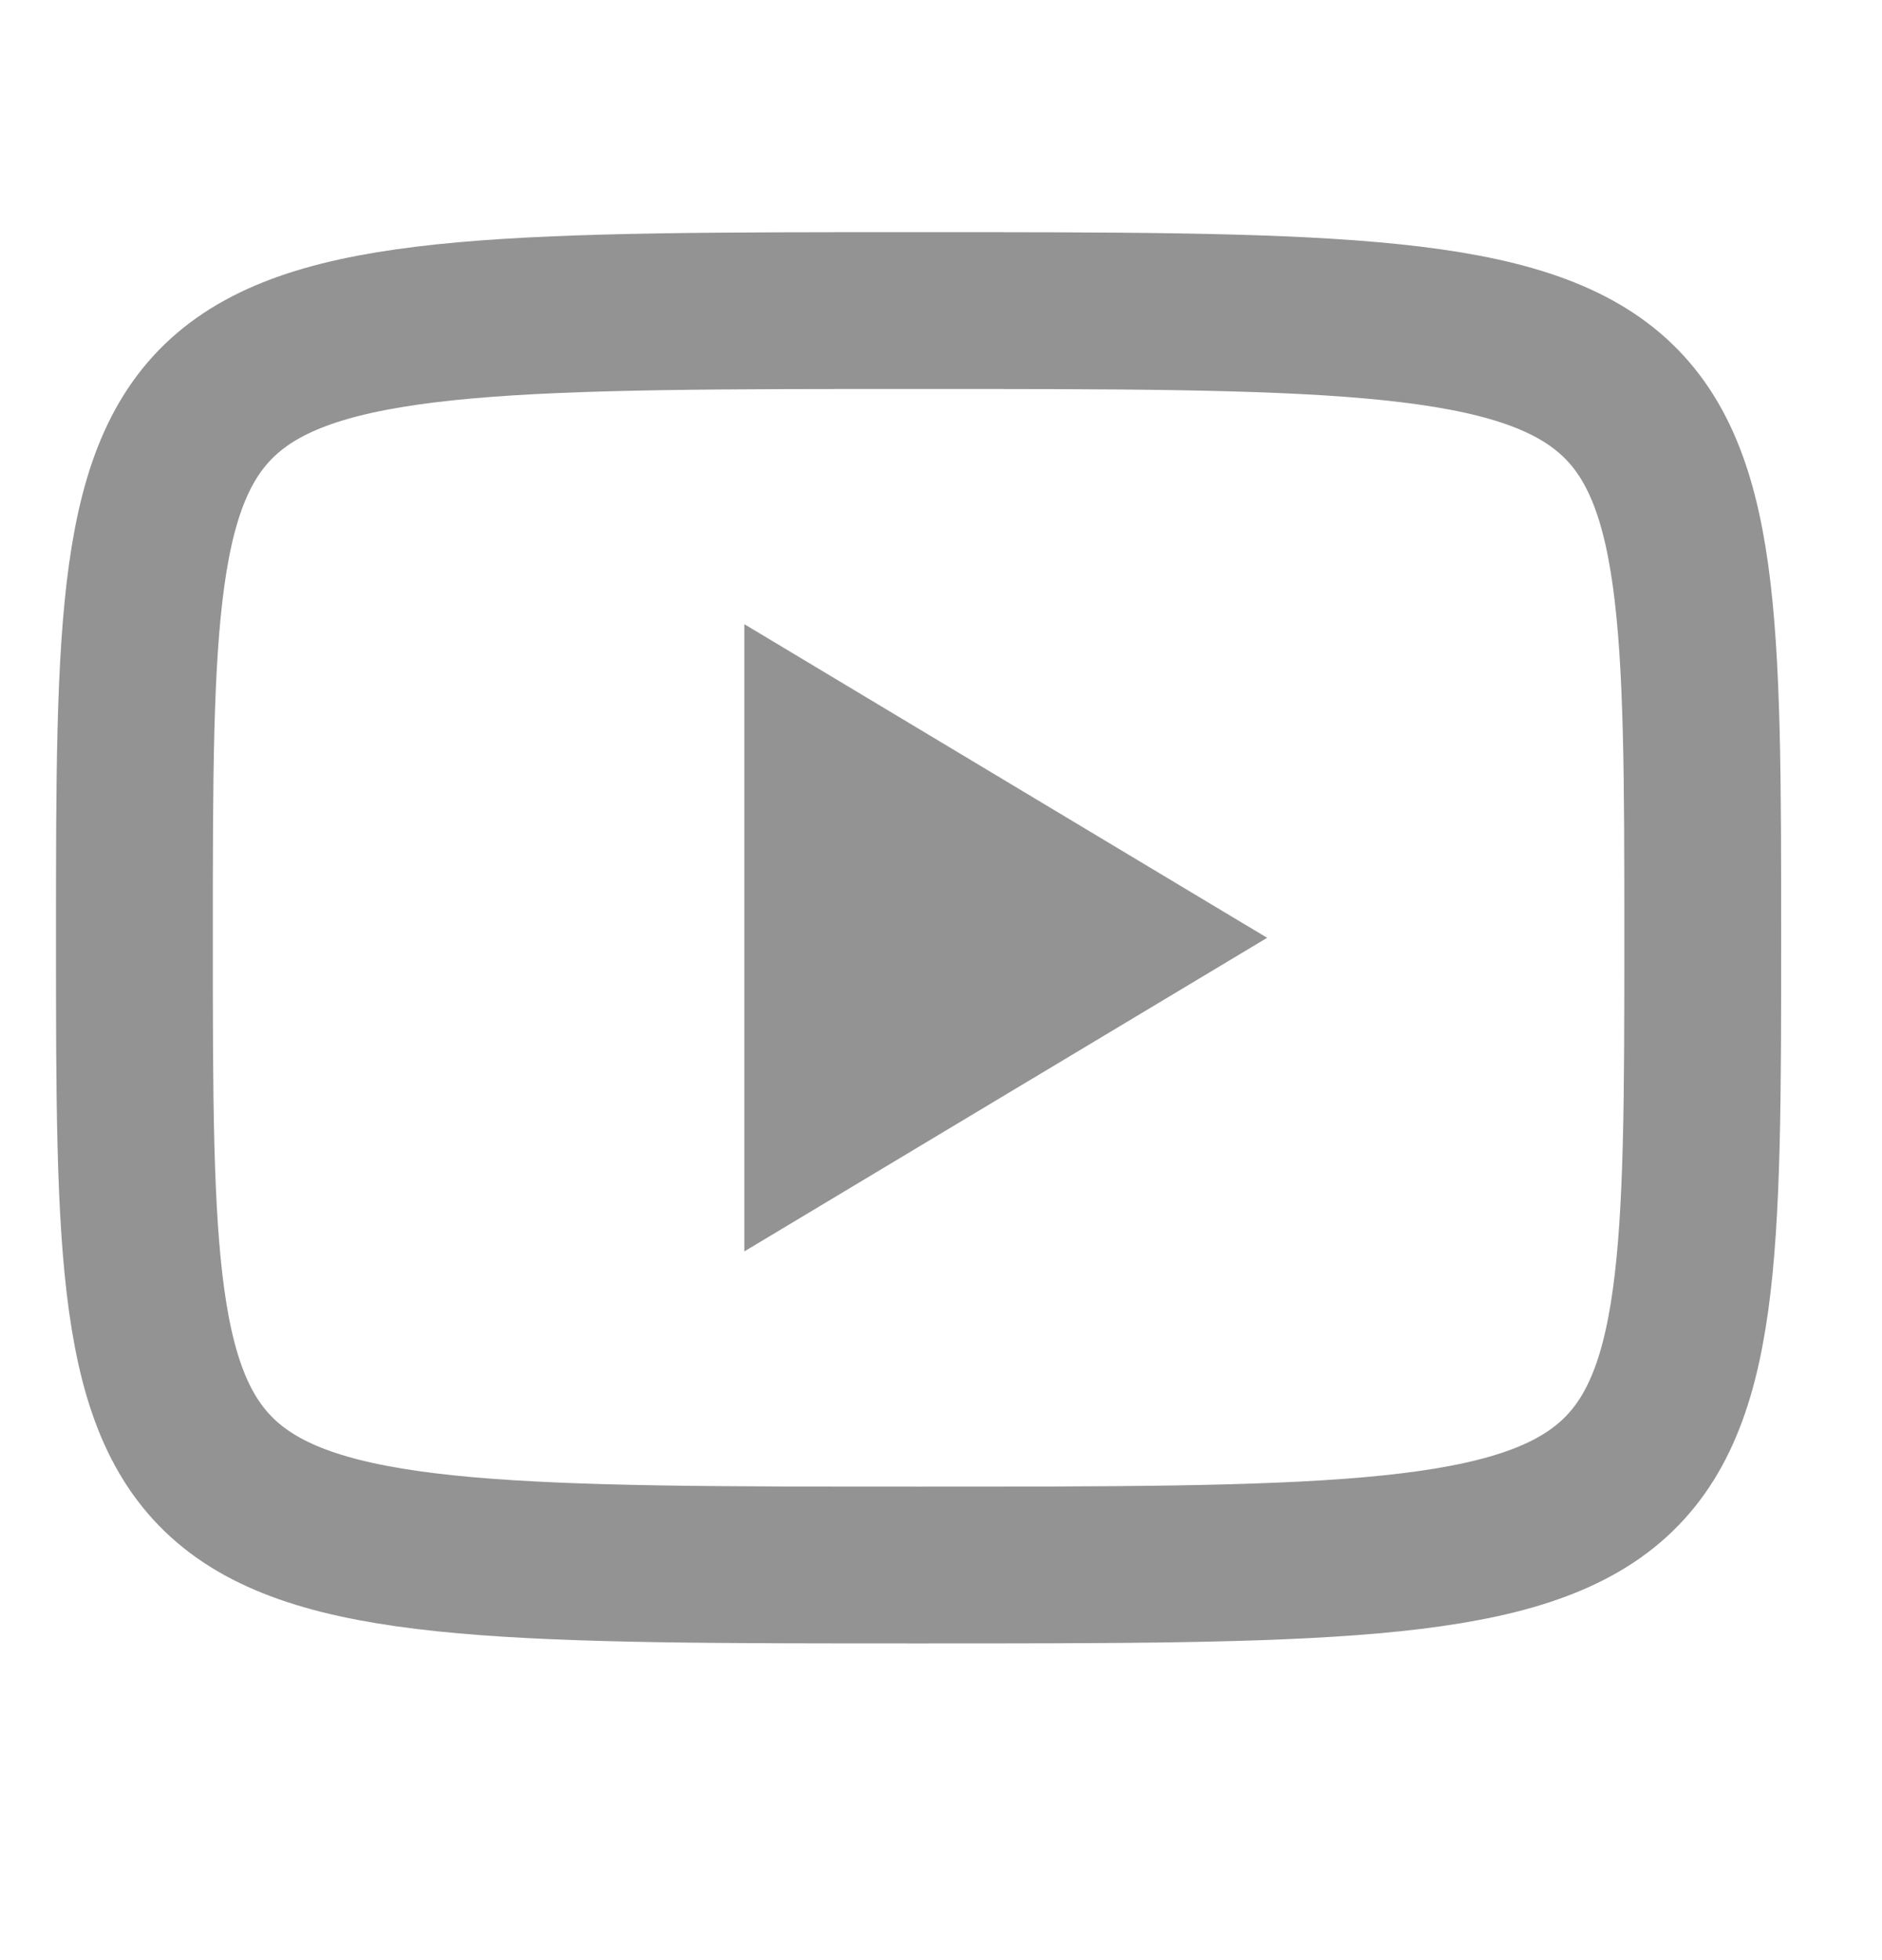 <svg width="24" height="25" viewBox="0 0 24 25" fill="none" xmlns="http://www.w3.org/2000/svg">
<path d="M9.492 7.961L16.159 11.961L9.492 15.961V7.961Z" fill="#939393"/>
<path d="M11.714 3.961C21.714 3.961 21.714 3.961 21.714 11.961C21.714 19.961 21.714 19.961 11.714 19.961C1.714 19.961 1.714 19.961 1.714 11.961C1.714 3.961 1.714 3.961 11.714 3.961Z" stroke="#939393" stroke-width="2" stroke-linecap="round" stroke-linejoin="round"/>
</svg>
